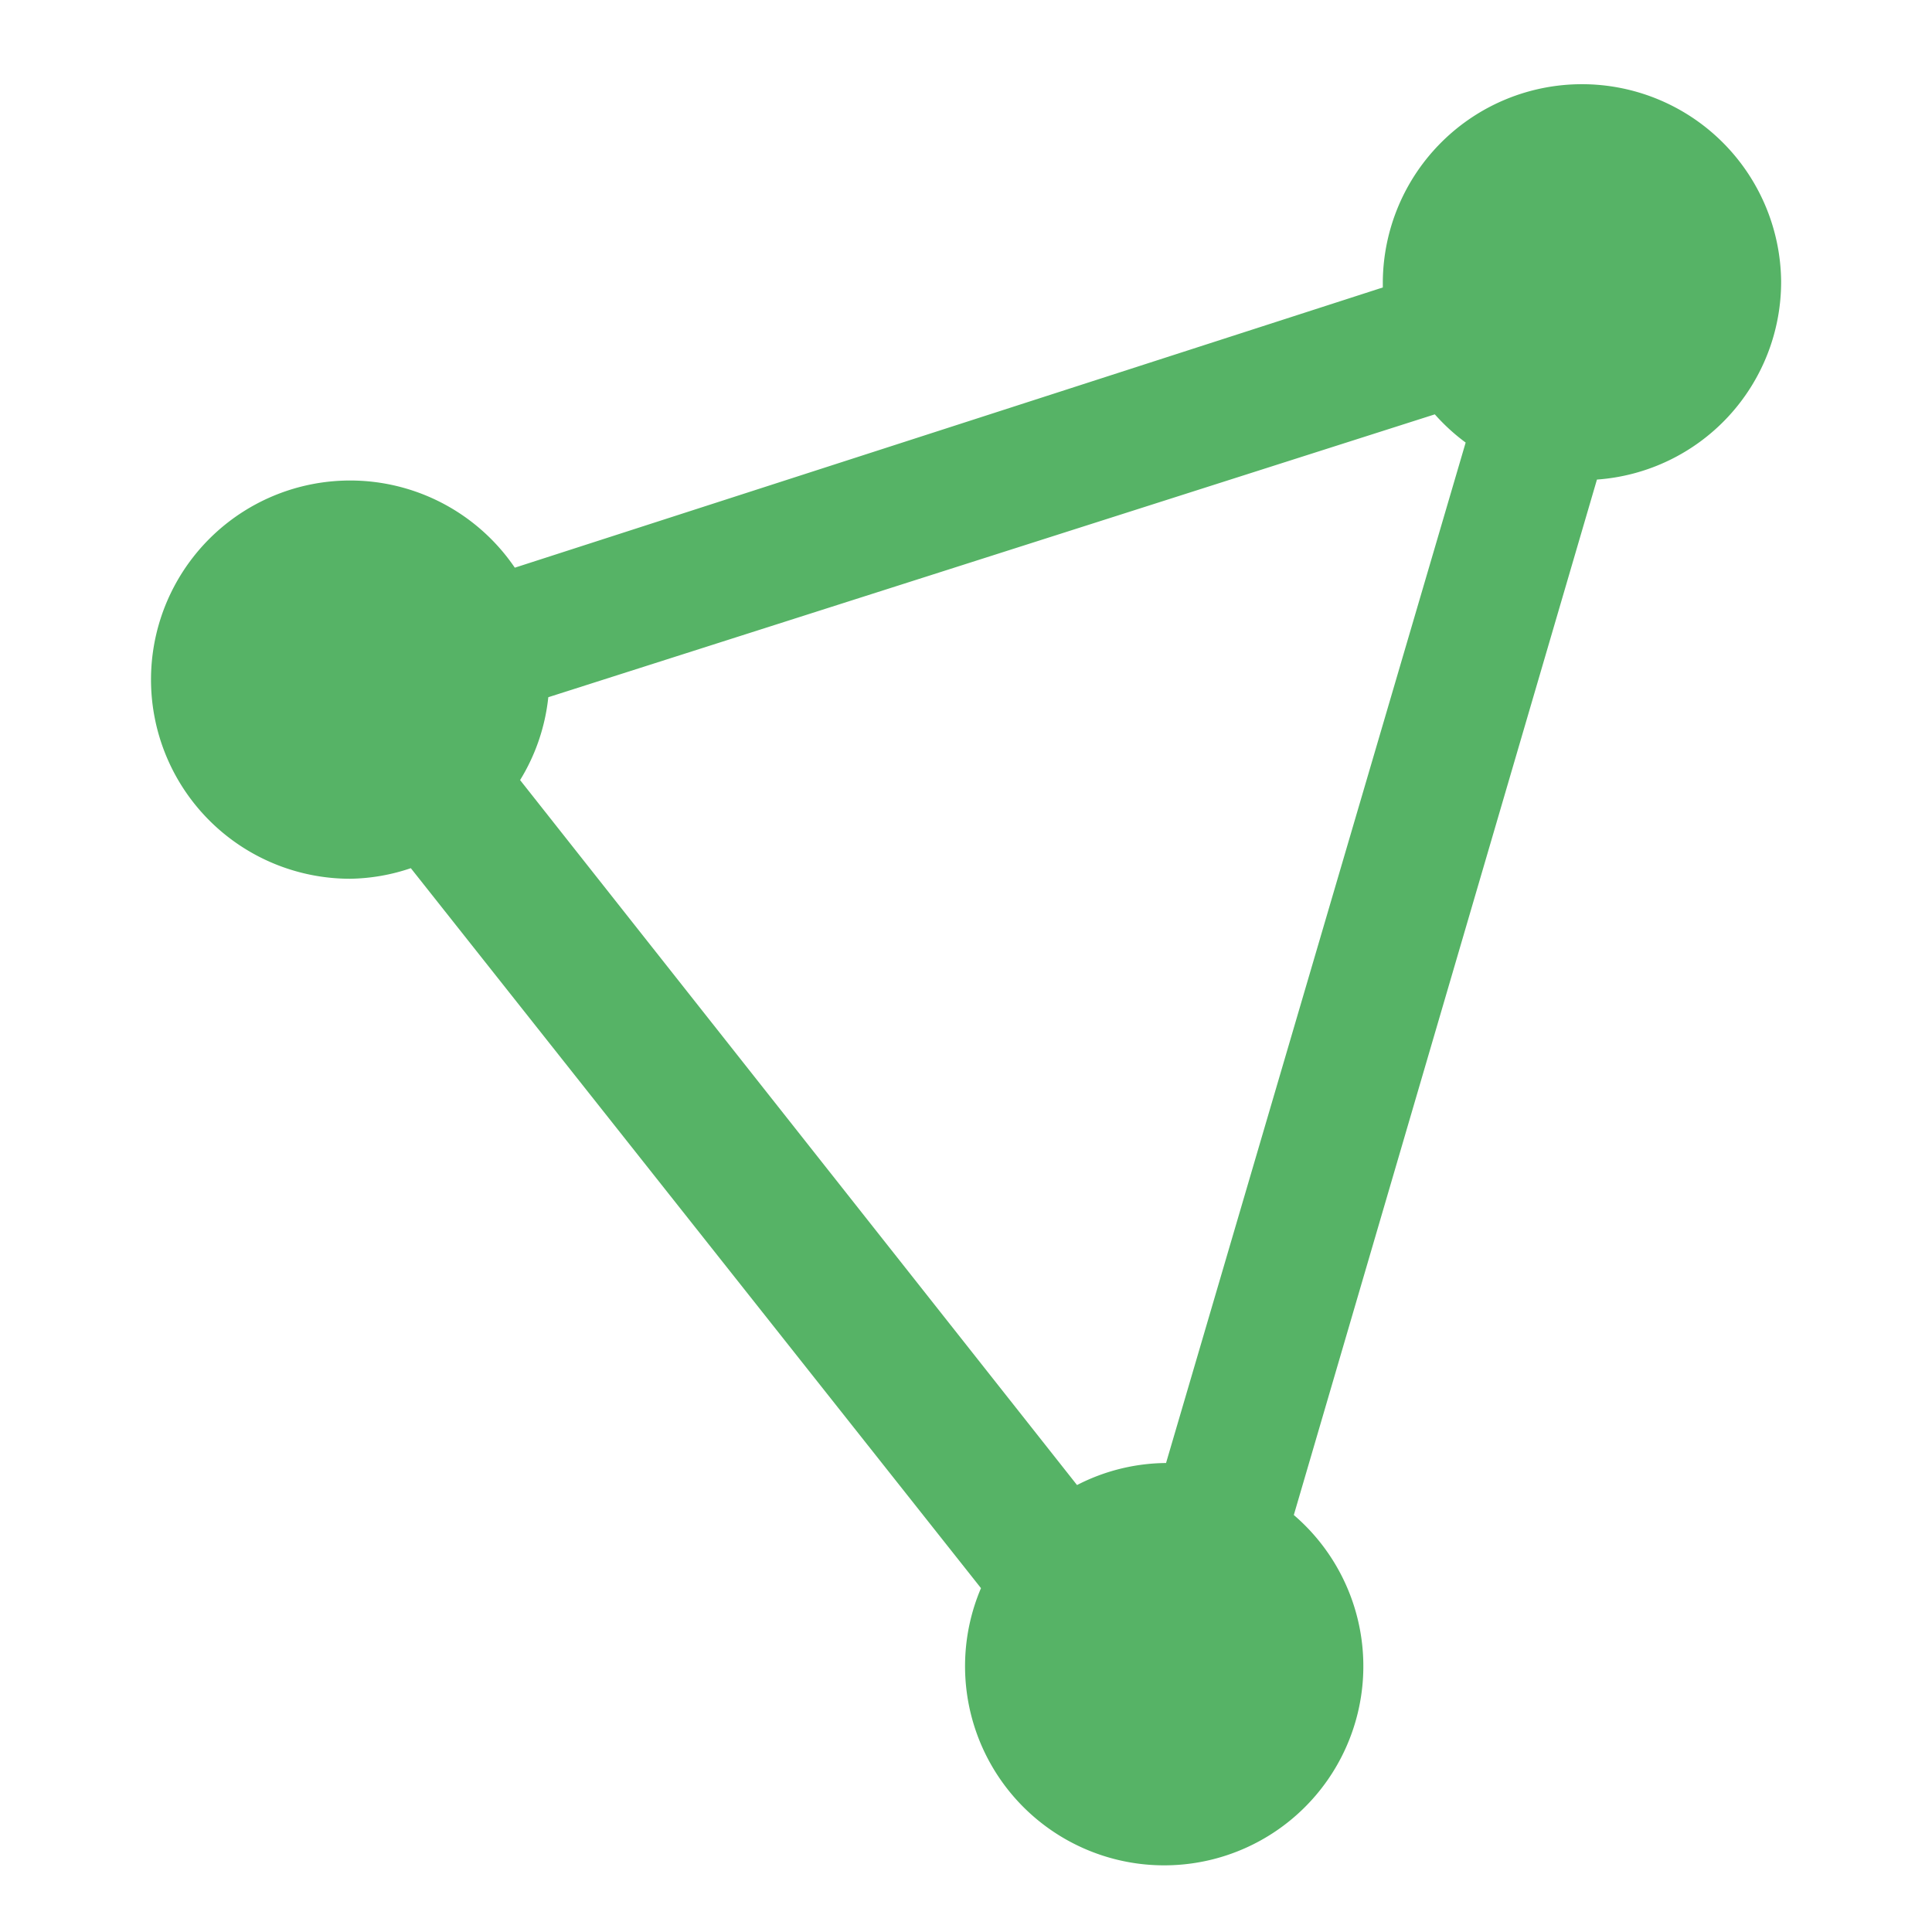 <?xml version="1.0" encoding="UTF-8"?> <svg xmlns="http://www.w3.org/2000/svg" width="90" height="90" fill="none"><path fill-rule="evenodd" clip-rule="evenodd" d="M82.972 13.104a9.278 9.278 0 00-18.555 0v.287L23.982 26.445a9.276 9.276 0 10-7.677 14.491 9.153 9.153 0 002.833-.493l26.56 33.539a9.277 9.277 0 1014.573-3.407L74.392 22.34a9.236 9.236 0 008.58-9.236zM54.278 68.153a9.196 9.196 0 00-4.106 1.026l-25.944-32.84a9.195 9.195 0 001.314-3.86l41.297-13.177c.432.487.913.928 1.437 1.314L54.319 68.153h-.041z" fill="#56B366"></path></svg> 